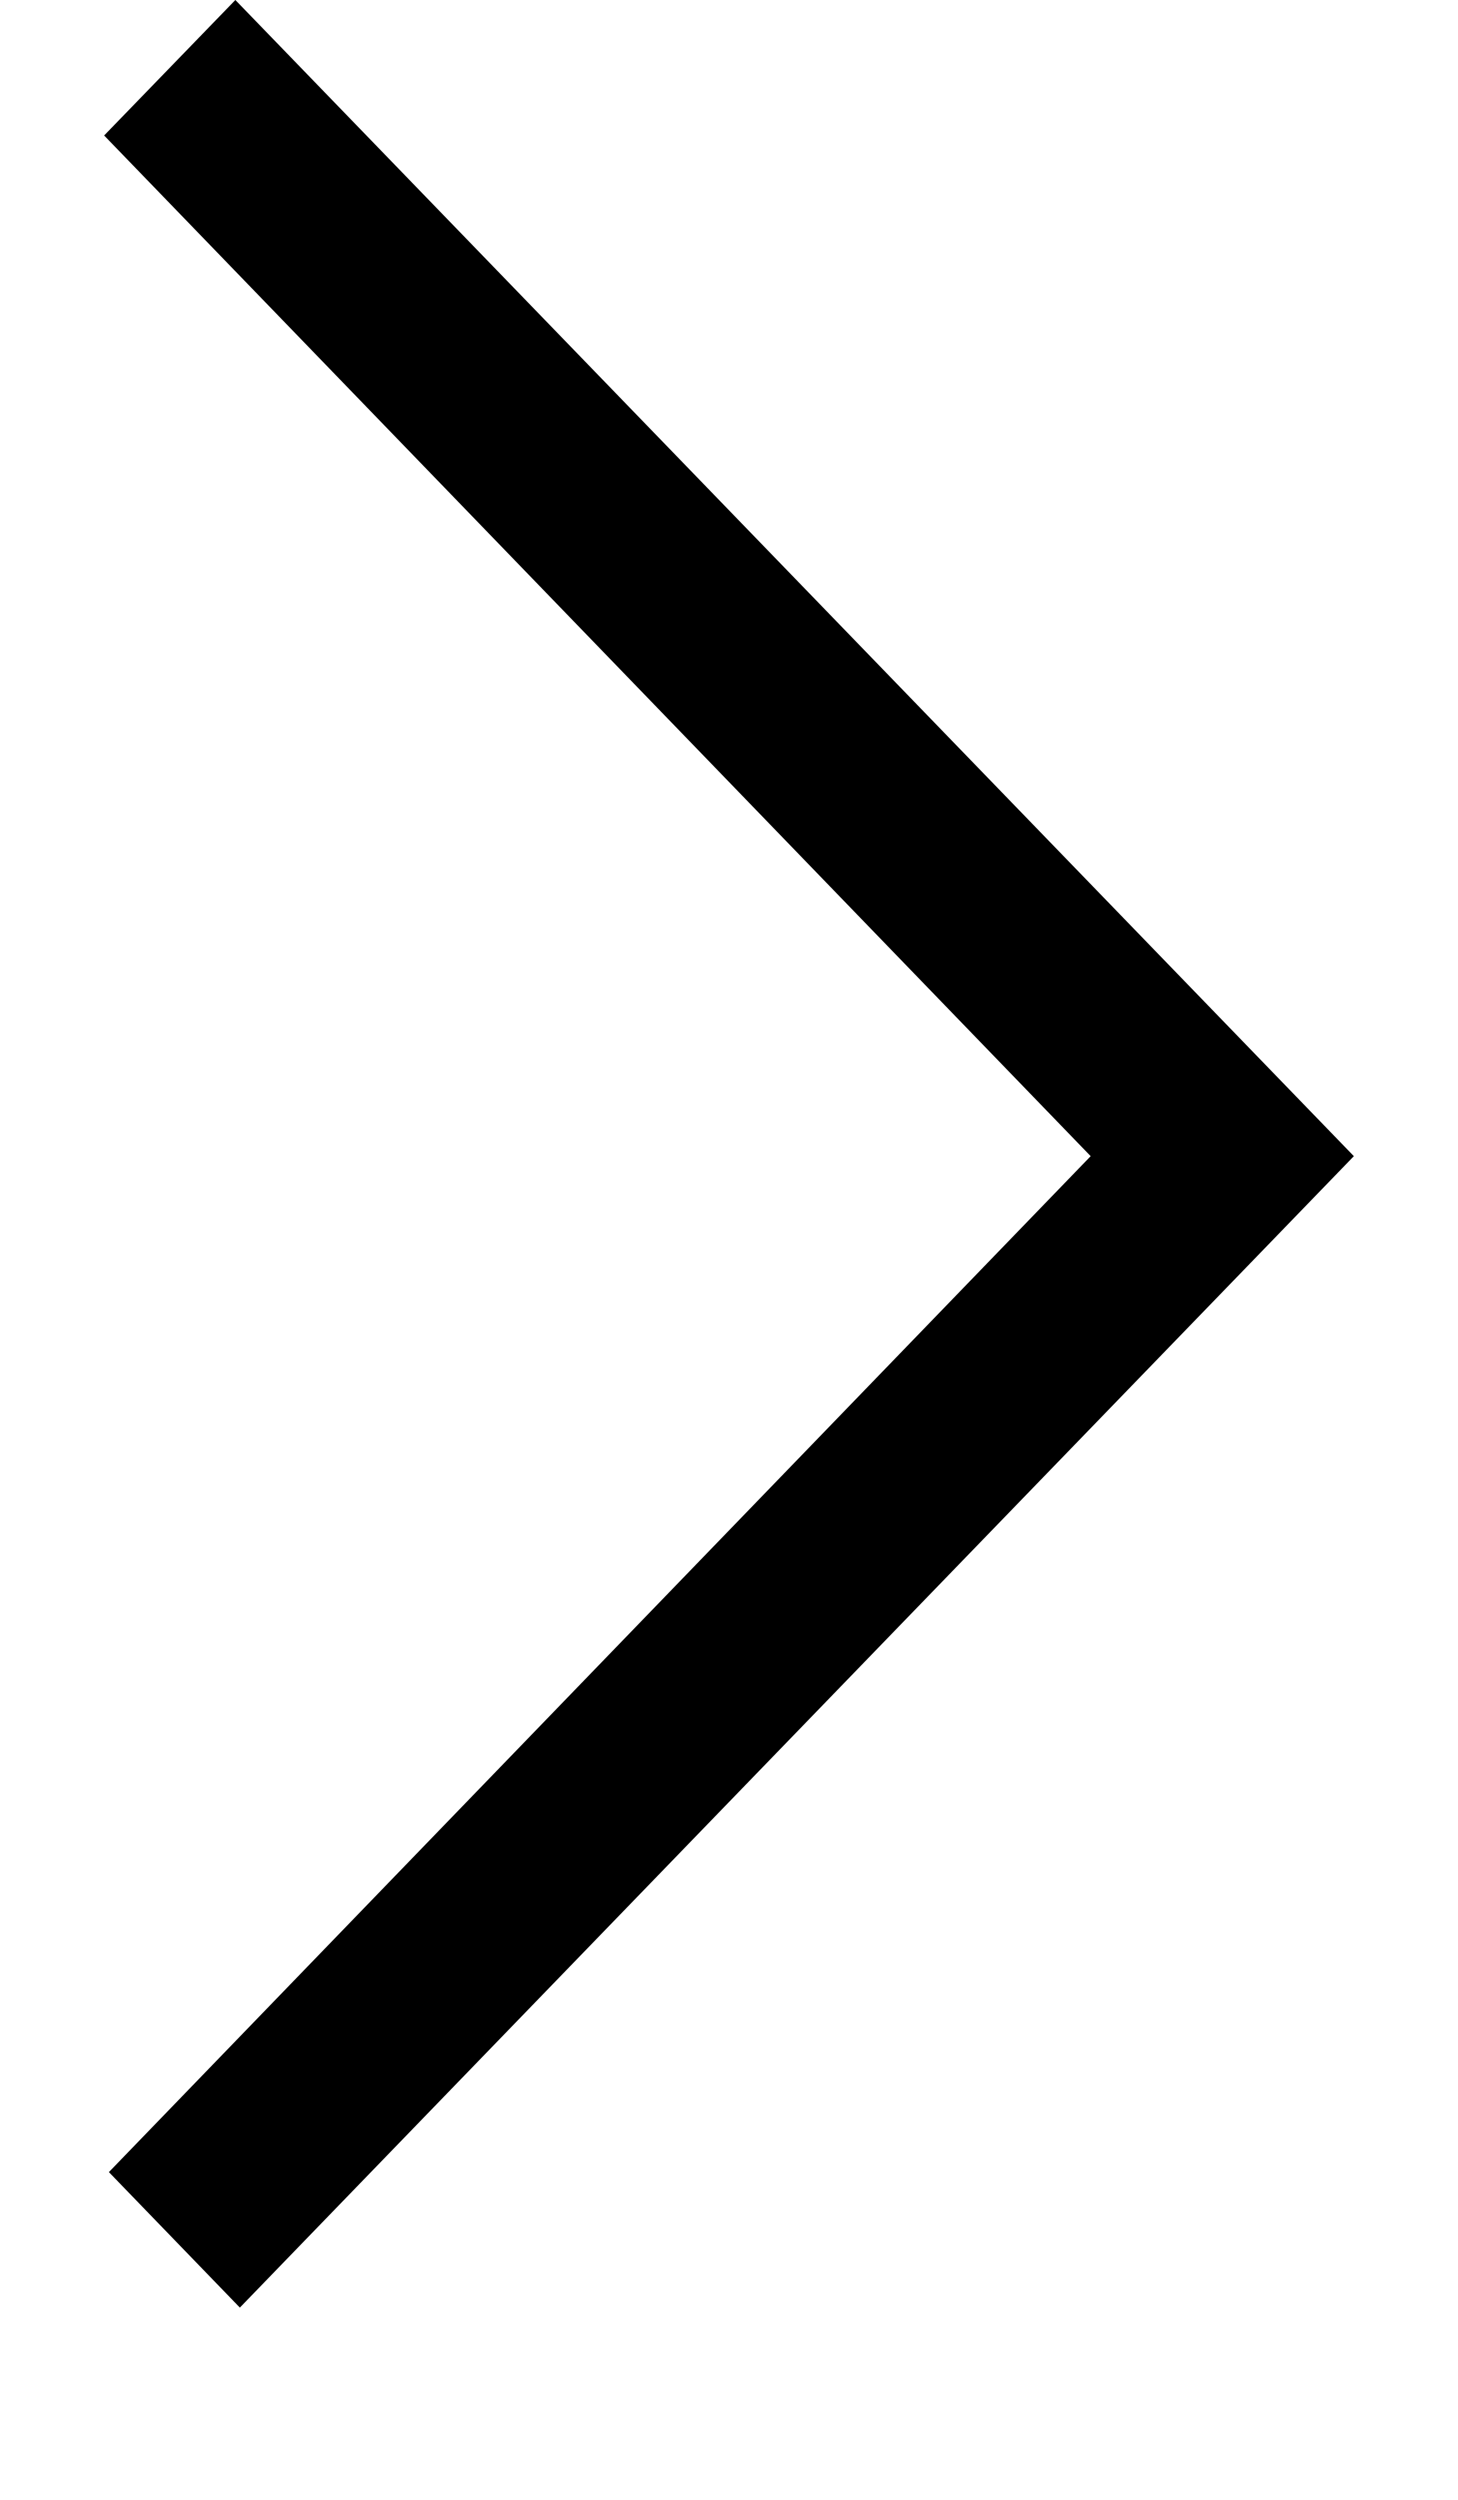 <?xml version="1.0" encoding="UTF-8"?>
<svg id="chevron" width="7px" height="12px" viewBox="0 0 5 10" version="1.1" xmlns="http://www.w3.org/2000/svg" xmlns:xlink="http://www.w3.org/1999/xlink">
    <g id="✸-Styles" stroke="none" stroke-width="1" fill="none" fill-rule="evenodd">
        <g id="Elements/Links/Primary/Normal" transform="translate(-63, -8)" fill="currentColor">
            <polygon id="Icon" points="68 12.625 63.543 17.231 63.019 16.689 66.947 12.625 63 8.542 63.525 8"></polygon>
        </g>
    </g>
</svg>